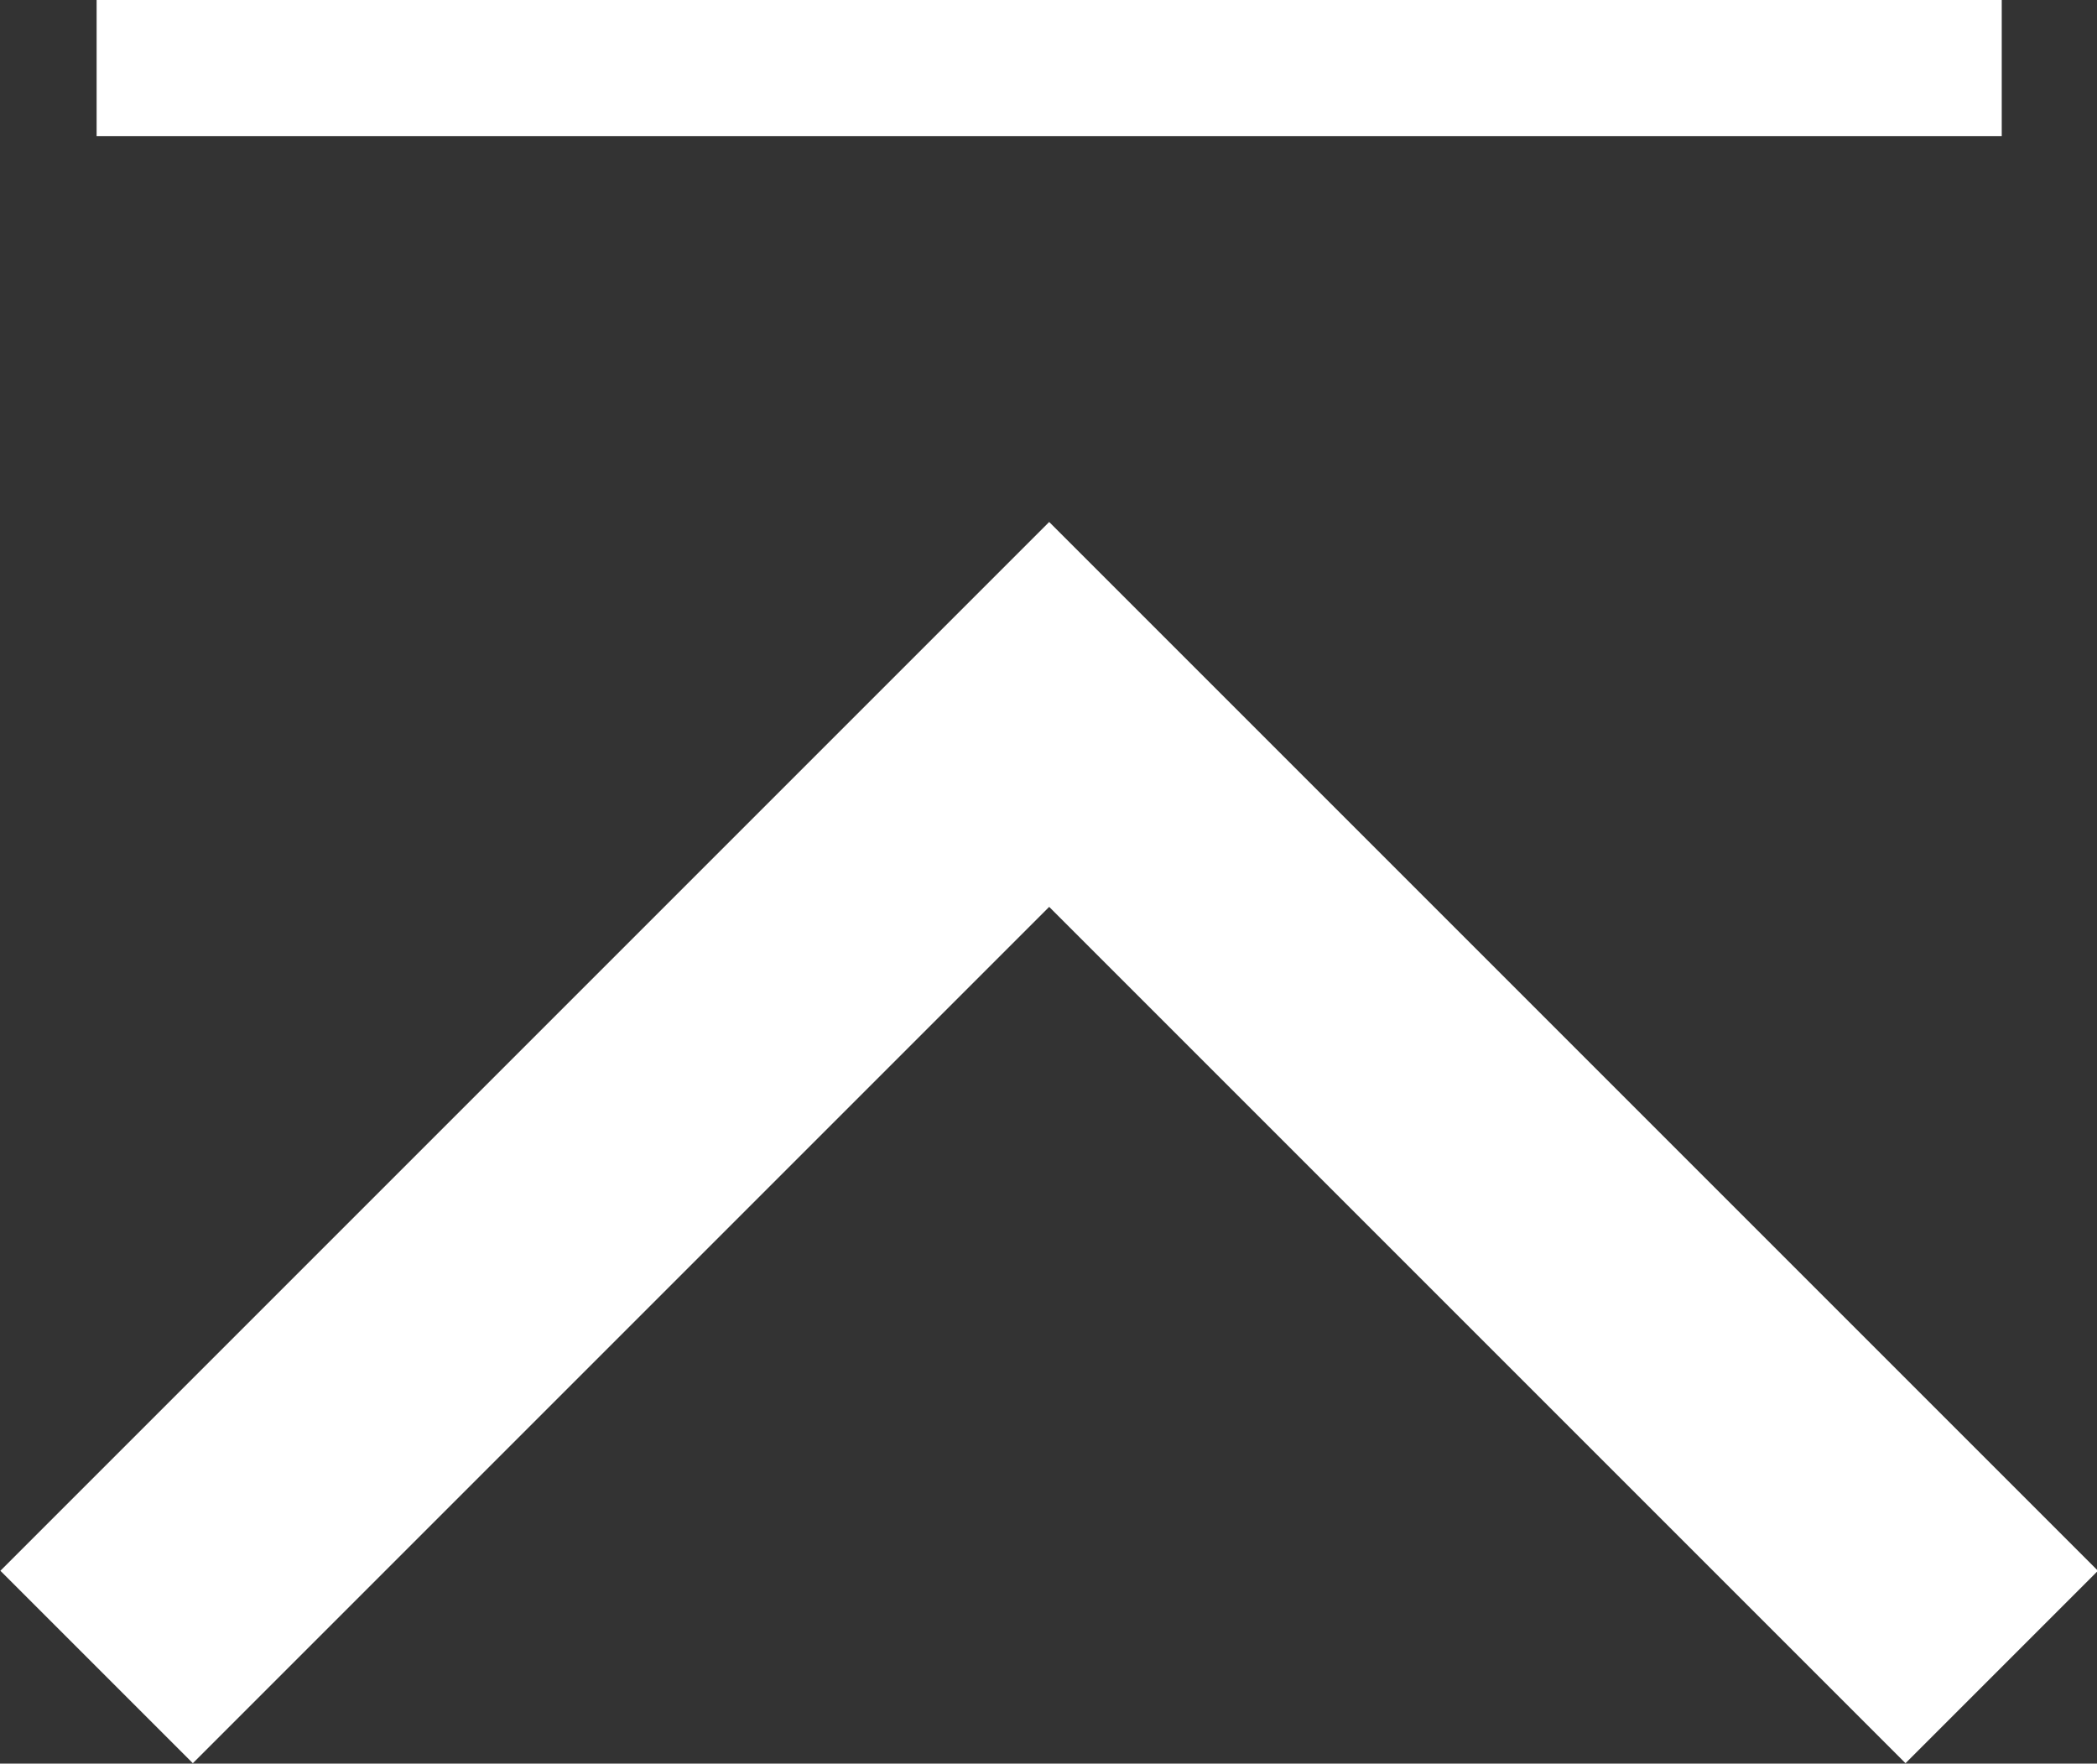 <?xml version="1.0" encoding="UTF-8"?><svg xmlns="http://www.w3.org/2000/svg" viewBox="0 0 15.41 12.96"><rect x="0" y="0" width="15.41" height="12.96" fill="#333333" stroke="none"/><defs><style>.d{fill:#fff;}.e{fill:none;stroke:#fff;stroke-miterlimit:10;stroke-width:2px;}</style></defs><g id="a"/><g id="b"><g id="c"><g><polyline class="e" points="14.71 12.25 7.71 5.25 .71 12.25"/><rect class="d" x=".71" width="14" height="1"/></g></g></g></svg>